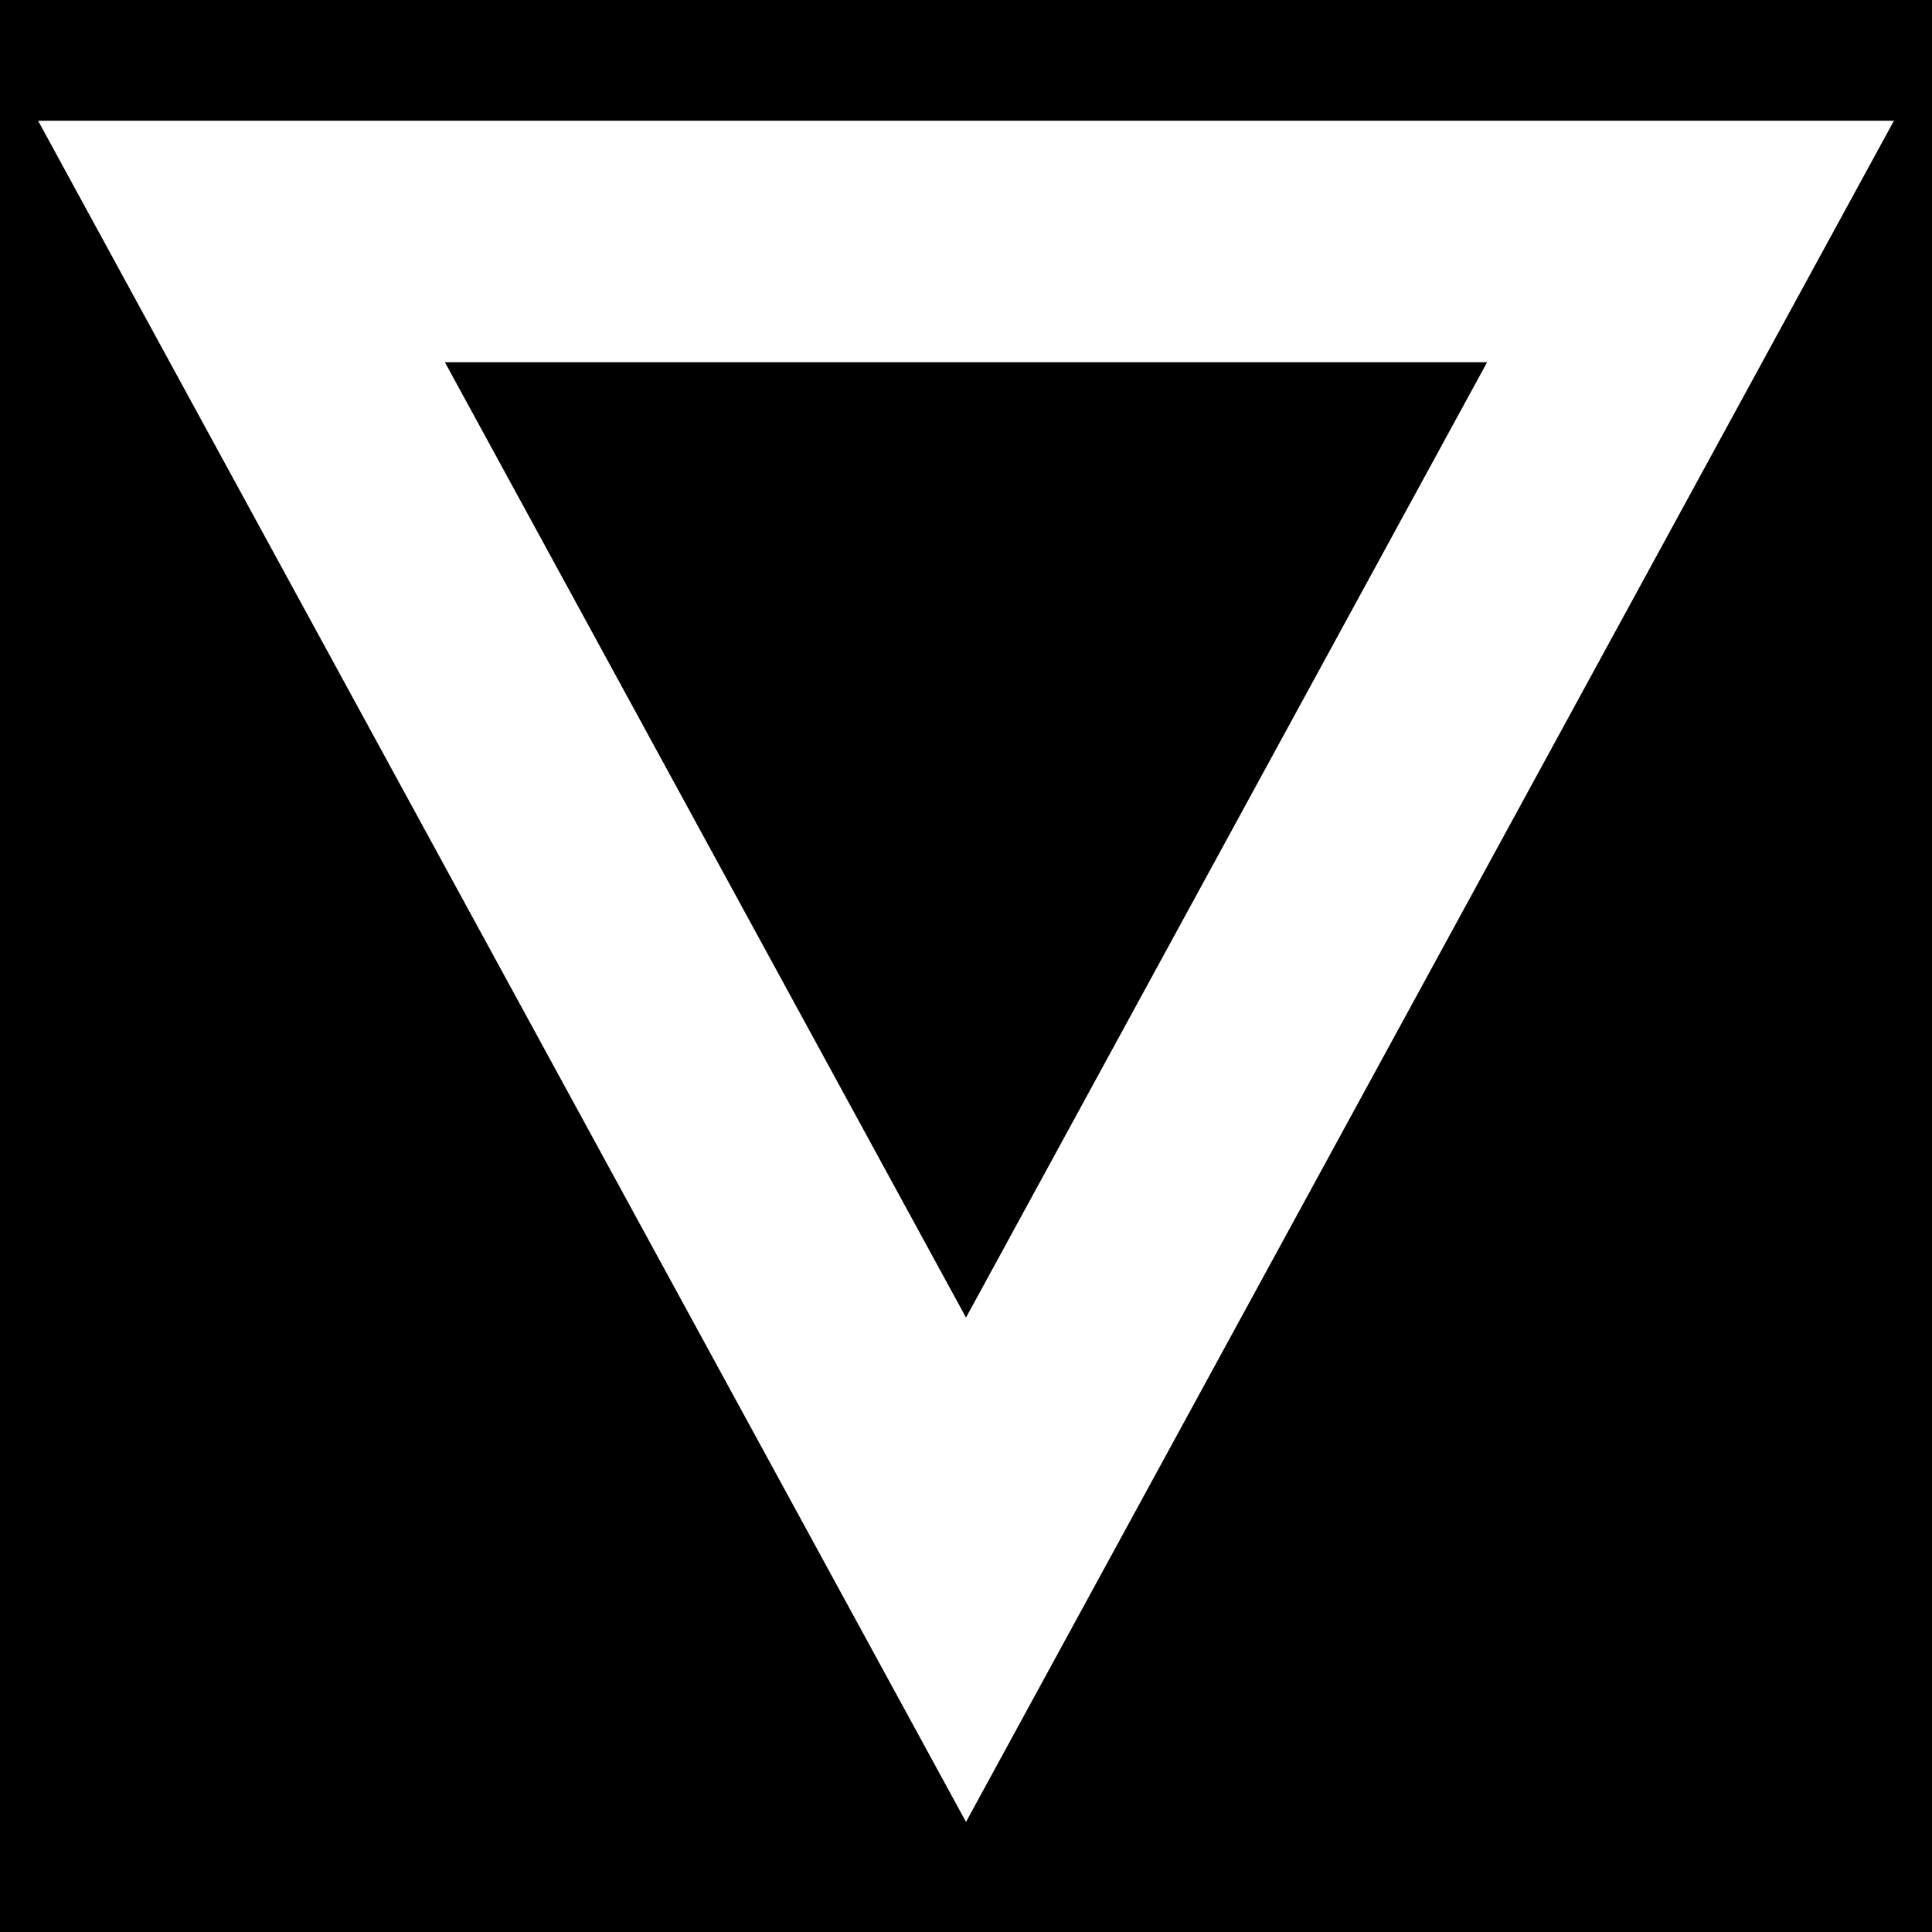 <svg width="32" height="32" viewBox="0 0 32 32" fill="none" xmlns="http://www.w3.org/2000/svg">
  <rect width="32" height="32" fill="#000000"/>
  <path d="M16 26L4 4H28L16 26Z" stroke="#ffffff" stroke-width="4" stroke-linecap="square" stroke-linejoin="miter" fill="none"/>
</svg>
